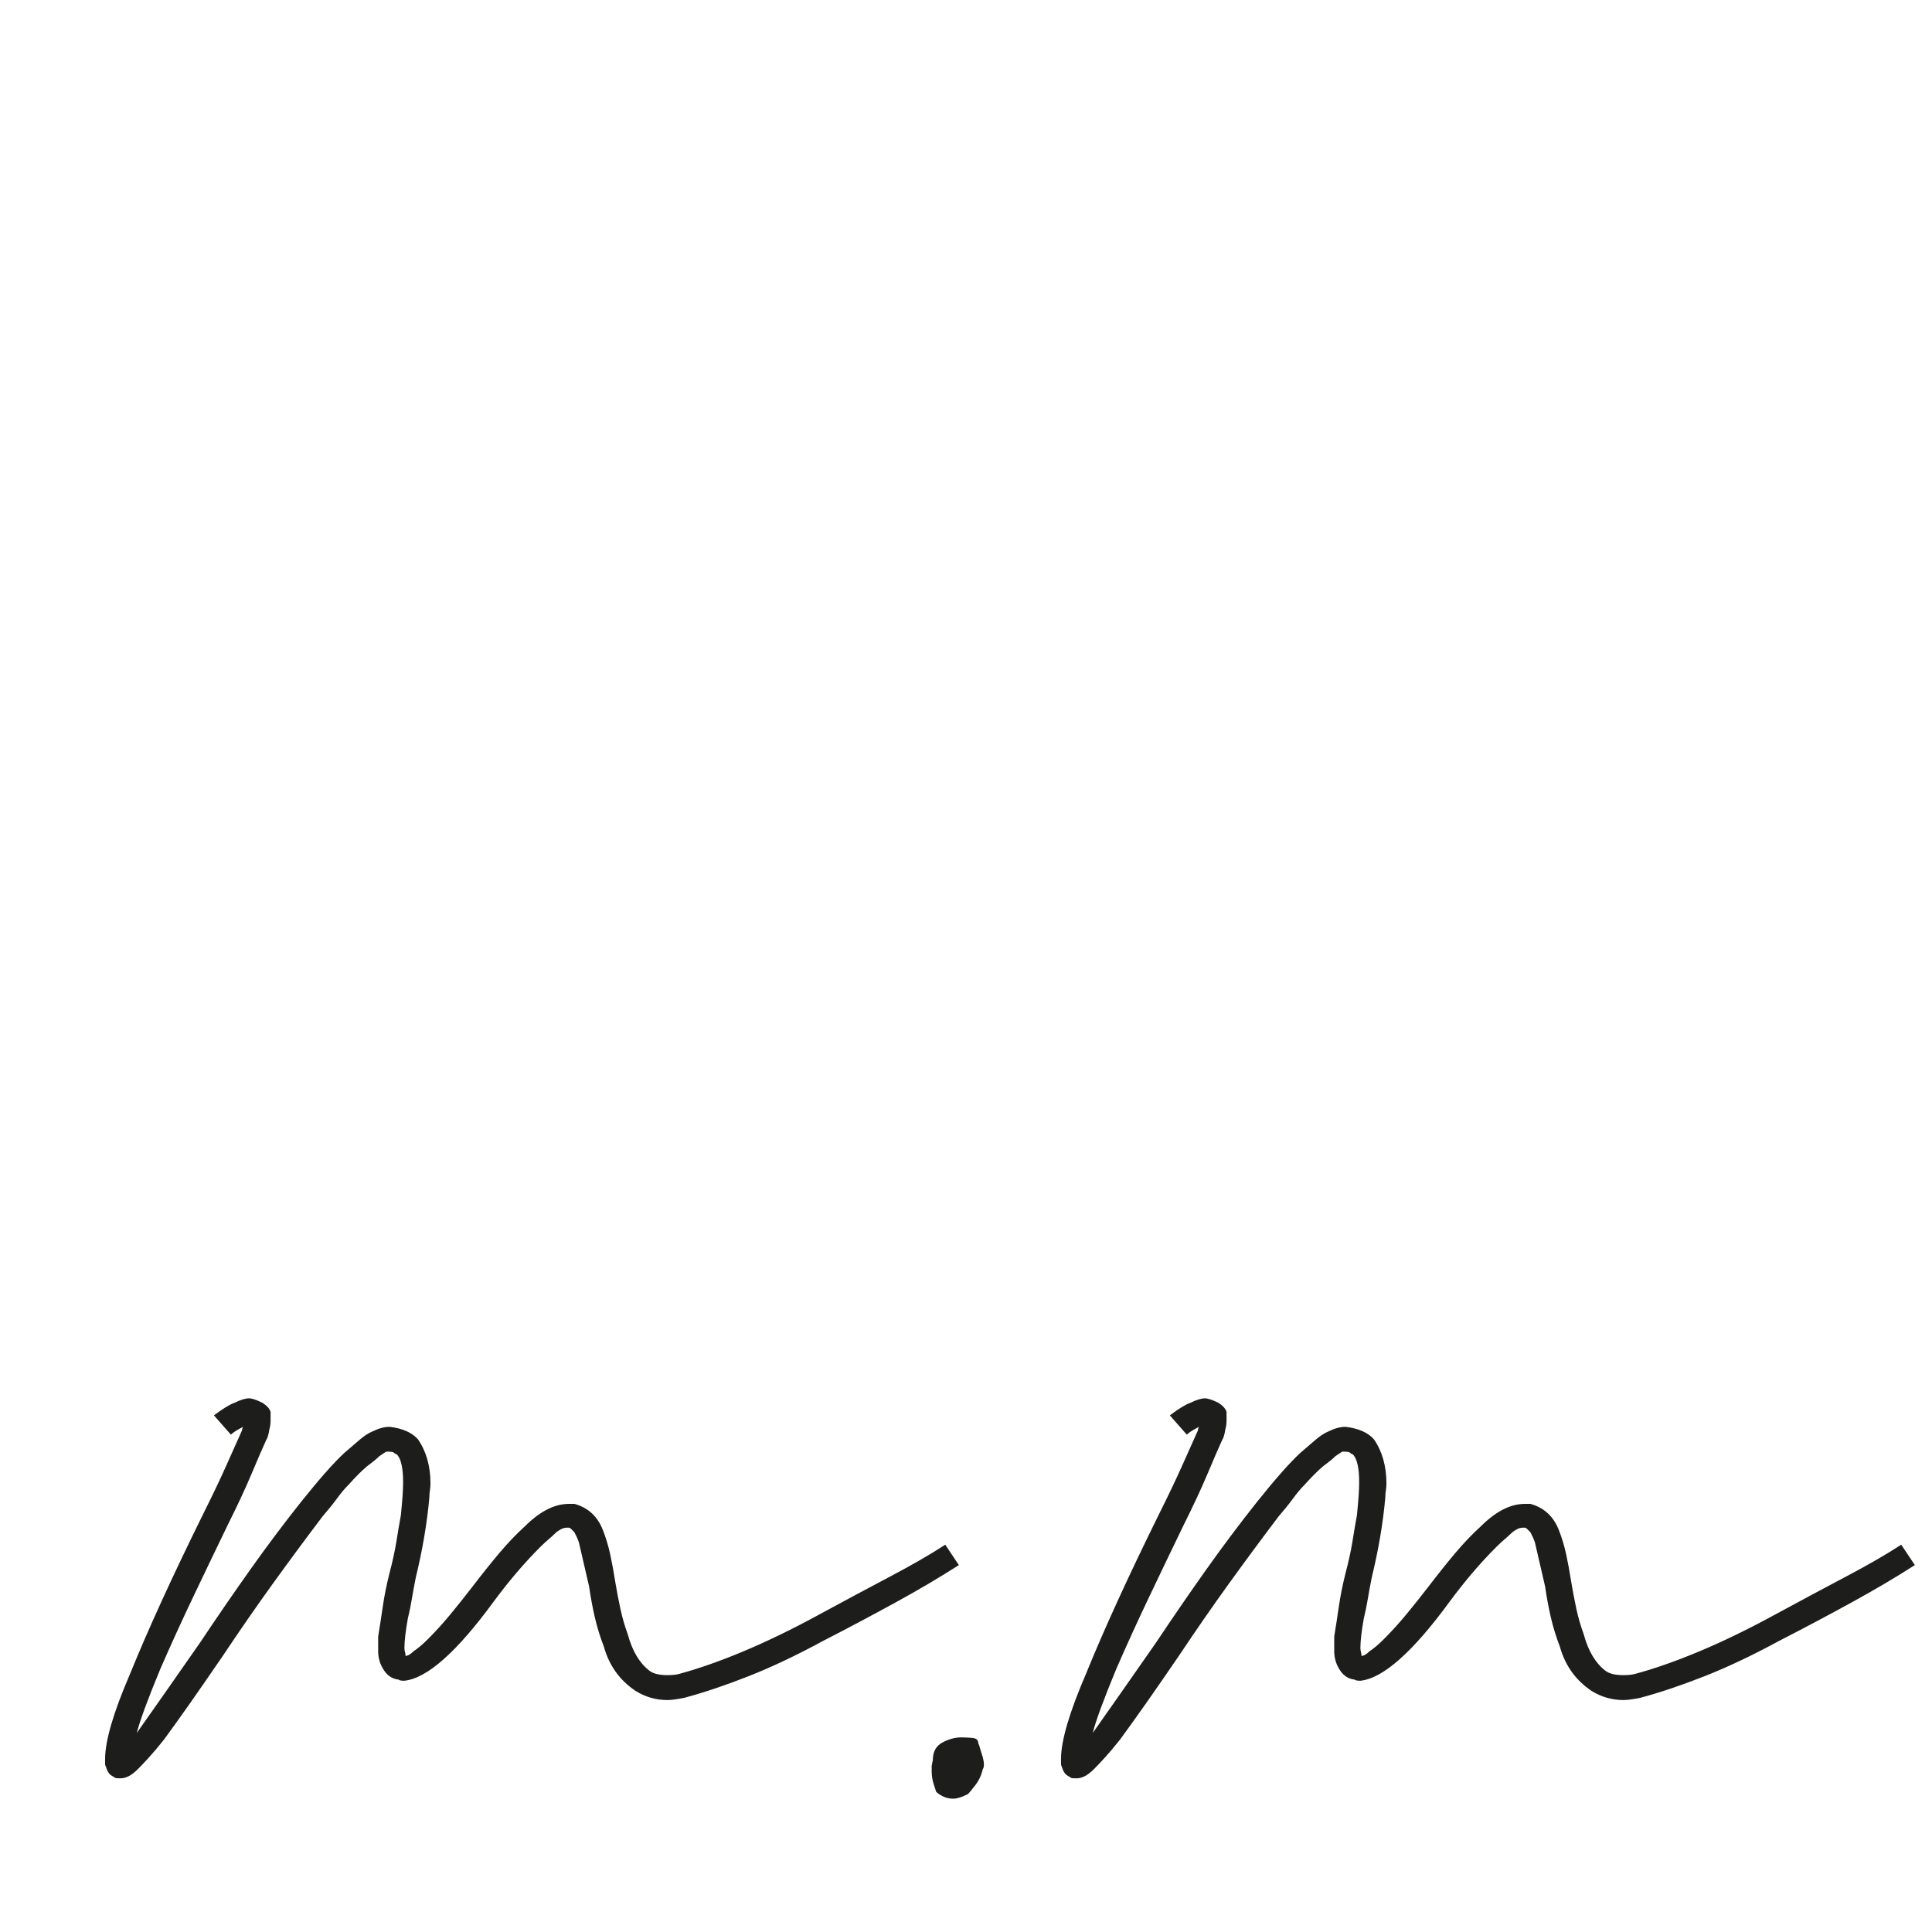 <svg xmlns="http://www.w3.org/2000/svg" xmlns:xlink="http://www.w3.org/1999/xlink" id="Ebene_1" x="0px" y="0px" viewBox="0 0 425.2 425.2" style="enable-background:new 0 0 425.2 425.2;" xml:space="preserve"> <style type="text/css"> .st0{clip-path:url(#SVGID_00000098182585304162821700000012493446463995115963_);} .st1{fill:#1D1D1B;} </style> <g> <defs> <rect id="SVGID_1_" x="-67.06" y="32.29" width="767.64" height="494.44"></rect> </defs> <clipPath id="SVGID_00000173133652843247469520000012663994944230979755_"> <use xlink:href="#SVGID_1_" style="overflow:visible;"></use> </clipPath> <g style="clip-path:url(#SVGID_00000173133652843247469520000012663994944230979755_);"> </g> <g style="clip-path:url(#SVGID_00000173133652843247469520000012663994944230979755_);"> </g> <g style="clip-path:url(#SVGID_00000173133652843247469520000012663994944230979755_);"> <path class="st1" d="M25.88,391.37c-0.33,0-0.58-0.09-0.75-0.25c-0.66-0.33-1.08-0.67-1.25-1c-0.16-0.17-0.41-0.75-0.75-1.75 v-1.25c0-3.99,1.83-10.23,5.49-18.72c3.99-9.82,9.32-21.46,15.97-34.94c2.16-4.32,3.91-7.99,5.24-10.98c1.33-3,2.41-5.4,3.24-7.24 c0.16-0.33,0.25-0.58,0.25-0.75c0-0.16,0.08-0.33,0.25-0.5c-1.33,0.67-2.25,1.25-2.75,1.75l-3.74-4.24c2-1.5,3.49-2.41,4.49-2.75 c1.33-0.66,2.41-1,3.24-1c0.66,0,1.66,0.34,2.99,1c1,0.67,1.58,1.33,1.75,2v1.75c0,0.83-0.09,1.5-0.25,2 c-0.17,1.17-0.42,2-0.75,2.5c-0.83,1.83-1.91,4.33-3.24,7.49c-1.33,3.16-3.08,6.91-5.24,11.23c-2.5,5.16-4.99,10.36-7.49,15.6 c-2.5,5.24-4.91,10.53-7.24,15.85c-2.83,6.82-4.57,11.57-5.24,14.23c2-2.83,4.16-5.9,6.49-9.23c2.33-3.33,4.82-6.9,7.49-10.73 c3.66-5.49,7.32-10.81,10.98-15.97c3.66-5.16,7.4-10.15,11.23-14.97c3.99-4.99,7.15-8.57,9.48-10.73c1.33-1.16,2.5-2.16,3.49-3 c1-0.83,1.91-1.41,2.75-1.75c1.33-0.66,2.58-1,3.74-1c2.83,0.34,4.91,1.25,6.24,2.75c1.83,2.66,2.75,5.91,2.75,9.73 c0,0.5-0.04,1-0.12,1.5c-0.09,0.5-0.12,1-0.12,1.5c-0.5,5.66-1.5,11.57-3,17.72c-0.33,1.67-0.62,3.24-0.87,4.74 c-0.25,1.5-0.54,2.91-0.87,4.24c-0.5,2.83-0.75,4.99-0.75,6.49c0,0.33,0.04,0.62,0.12,0.87c0.08,0.25,0.12,0.54,0.12,0.87 c0.5,0,1.08-0.33,1.75-1c1-0.66,2.08-1.58,3.24-2.75c1.66-1.66,3.28-3.45,4.87-5.37c1.58-1.91,3.2-3.95,4.87-6.11 c2.16-2.83,4.16-5.32,5.99-7.49c1.83-2.16,3.66-4.08,5.49-5.74c3.33-3.33,6.57-4.99,9.73-4.99h1.25c2.99,0.83,5.07,2.75,6.24,5.74 c0.66,1.67,1.2,3.45,1.62,5.37c0.41,1.92,0.79,3.95,1.12,6.11c0.33,2,0.71,3.95,1.12,5.87c0.41,1.91,0.96,3.79,1.62,5.61 c1,3.66,2.58,6.33,4.74,7.99c0.83,0.67,2.16,1,3.99,1c1,0,1.83-0.08,2.5-0.25c4.32-1.16,9.07-2.83,14.23-4.99 c5.15-2.16,10.65-4.82,16.47-7.99c5.82-3.16,11.11-5.99,15.85-8.49c4.74-2.5,8.77-4.82,12.1-6.99l2.99,4.49 c-4.16,2.66-8.73,5.37-13.73,8.11s-10.4,5.62-16.22,8.61c-5.83,3.16-11.27,5.74-16.35,7.74c-5.08,2-9.78,3.58-14.1,4.74 c-1.67,0.34-2.91,0.5-3.74,0.5c-2.5,0-4.83-0.66-6.99-2c-3.49-2.33-5.83-5.57-6.99-9.73c-0.83-2.16-1.5-4.33-2-6.49 c-0.5-2.16-0.92-4.41-1.25-6.74c-0.83-3.66-1.58-6.9-2.25-9.73c-0.17-0.5-0.34-0.91-0.5-1.25c-0.17-0.33-0.33-0.66-0.5-1 l-0.75-0.75c-0.17-0.16-0.34-0.25-0.5-0.25h-0.25c-0.5,0-0.92,0.09-1.25,0.25c-0.34,0.17-0.62,0.33-0.87,0.5 c-0.25,0.17-0.54,0.42-0.87,0.75c-0.34,0.33-0.75,0.71-1.25,1.12c-0.5,0.42-1.08,0.96-1.75,1.62c-3.49,3.49-6.91,7.49-10.23,11.98 c-8.15,11.15-14.72,16.97-19.72,17.47c-0.67,0-1.08-0.08-1.25-0.25c-1.5-0.16-2.66-1-3.49-2.5c-0.67-1.16-1-2.41-1-3.74v-3.24 c0.33-2,0.66-4.16,1-6.49c0.33-2.33,0.83-4.82,1.5-7.49c0.66-2.5,1.16-4.78,1.5-6.86c0.33-2.08,0.66-4.03,1-5.87 c0.16-1.66,0.29-3.08,0.37-4.24c0.08-1.16,0.12-2.16,0.12-3c0-2.99-0.42-4.99-1.25-5.99c-0.17-0.16-0.29-0.25-0.37-0.25 c-0.09,0-0.21-0.08-0.37-0.25c-0.17-0.16-0.58-0.25-1.25-0.25h-0.5l-1.5,1c-0.34,0.33-0.71,0.67-1.12,1 c-0.42,0.33-0.96,0.75-1.62,1.25c-1.17,1-2.5,2.33-3.99,3.99c-0.83,0.83-1.71,1.87-2.62,3.12c-0.92,1.25-1.96,2.54-3.12,3.87 c-3.66,4.83-7.32,9.78-10.98,14.85c-3.66,5.08-7.32,10.36-10.98,15.85c-2.5,3.66-4.83,7.03-6.99,10.11 c-2.16,3.08-4.16,5.86-5.99,8.36c-1.33,1.67-2.45,2.99-3.37,3.99c-0.91,1-1.7,1.83-2.37,2.5c-1.33,1.33-2.58,2-3.74,2H25.88z"></path> <path class="st1" d="M209.8,395.86c-0.83,0-1.58-0.17-2.25-0.5c-0.67-0.33-1.17-0.67-1.5-1l-0.5-1.5c-0.34-1-0.5-2-0.5-3v-1.25 l0.25-1.25c0-1.83,0.71-3.12,2.12-3.87c1.41-0.75,2.78-1.12,4.12-1.12c0.83,0,1.66,0.04,2.5,0.12c0.83,0.08,1.25,0.46,1.25,1.12 c0.16,0.33,0.33,0.83,0.5,1.5c0.16,0.5,0.33,1.04,0.5,1.62c0.16,0.58,0.25,1.12,0.25,1.62s-0.09,0.83-0.25,1 c-0.33,1.5-1,2.83-2,3.99c-0.5,0.66-0.92,1.16-1.25,1.5C211.71,395.52,210.63,395.86,209.8,395.86z"></path> </g> <g style="clip-path:url(#SVGID_00000173133652843247469520000012663994944230979755_);"> <path class="st1" d="M236.26,391.37c-0.33,0-0.58-0.09-0.75-0.25c-0.66-0.33-1.08-0.67-1.25-1c-0.16-0.17-0.41-0.75-0.75-1.75 v-1.25c0-3.99,1.83-10.23,5.49-18.72c3.99-9.82,9.32-21.46,15.97-34.94c2.16-4.32,3.91-7.99,5.24-10.98c1.33-3,2.41-5.4,3.24-7.24 c0.16-0.33,0.25-0.58,0.25-0.75c0-0.16,0.08-0.33,0.25-0.5c-1.33,0.67-2.25,1.25-2.75,1.75l-3.74-4.24c2-1.5,3.49-2.41,4.49-2.75 c1.33-0.66,2.41-1,3.24-1c0.66,0,1.66,0.34,3,1c1,0.67,1.58,1.33,1.75,2v1.75c0,0.83-0.08,1.5-0.25,2c-0.17,1.17-0.42,2-0.75,2.5 c-0.83,1.83-1.91,4.33-3.24,7.49c-1.33,3.16-3.08,6.91-5.24,11.23c-2.5,5.16-4.99,10.36-7.49,15.6 c-2.5,5.24-4.91,10.53-7.24,15.85c-2.83,6.82-4.57,11.57-5.24,14.23c2-2.83,4.16-5.9,6.49-9.23c2.33-3.33,4.82-6.9,7.49-10.73 c3.66-5.49,7.32-10.81,10.98-15.97c3.66-5.16,7.4-10.15,11.23-14.97c3.99-4.99,7.15-8.57,9.48-10.73c1.33-1.16,2.5-2.16,3.49-3 c1-0.83,1.91-1.41,2.75-1.75c1.33-0.66,2.58-1,3.74-1c2.83,0.34,4.91,1.25,6.24,2.75c1.83,2.66,2.75,5.91,2.75,9.73 c0,0.5-0.04,1-0.12,1.5c-0.09,0.5-0.12,1-0.12,1.5c-0.5,5.66-1.5,11.57-3,17.72c-0.33,1.67-0.62,3.24-0.87,4.74 c-0.25,1.5-0.54,2.91-0.87,4.24c-0.5,2.83-0.75,4.99-0.75,6.49c0,0.33,0.04,0.62,0.12,0.87c0.08,0.25,0.12,0.54,0.12,0.87 c0.5,0,1.08-0.33,1.75-1c1-0.66,2.08-1.58,3.24-2.75c1.66-1.66,3.28-3.45,4.87-5.37c1.58-1.91,3.2-3.95,4.87-6.11 c2.16-2.83,4.16-5.32,5.99-7.49c1.83-2.16,3.66-4.08,5.49-5.74c3.33-3.33,6.57-4.99,9.73-4.99h1.25c2.99,0.83,5.07,2.75,6.24,5.74 c0.66,1.67,1.21,3.45,1.62,5.37c0.41,1.92,0.79,3.95,1.12,6.11c0.33,2,0.71,3.95,1.12,5.87c0.41,1.91,0.96,3.79,1.62,5.61 c1,3.66,2.58,6.33,4.74,7.99c0.83,0.67,2.16,1,3.99,1c1,0,1.83-0.08,2.5-0.25c4.33-1.16,9.07-2.83,14.23-4.99 c5.16-2.16,10.65-4.82,16.47-7.99c5.82-3.16,11.11-5.99,15.85-8.49c4.74-2.5,8.77-4.82,12.1-6.99l3,4.49 c-4.16,2.66-8.73,5.37-13.73,8.11c-4.99,2.75-10.4,5.62-16.22,8.61c-5.83,3.16-11.27,5.74-16.35,7.74c-5.08,2-9.78,3.58-14.1,4.74 c-1.67,0.34-2.91,0.5-3.74,0.5c-2.5,0-4.83-0.66-6.99-2c-3.49-2.33-5.83-5.57-6.99-9.73c-0.83-2.16-1.5-4.33-2-6.49 c-0.5-2.16-0.92-4.41-1.25-6.74c-0.83-3.66-1.58-6.9-2.25-9.73c-0.17-0.5-0.34-0.91-0.5-1.25c-0.17-0.33-0.34-0.66-0.5-1 l-0.75-0.75c-0.17-0.16-0.33-0.25-0.5-0.25h-0.25c-0.5,0-0.92,0.09-1.25,0.25c-0.33,0.17-0.62,0.33-0.87,0.5 c-0.25,0.17-0.54,0.42-0.87,0.75c-0.34,0.33-0.75,0.71-1.25,1.12c-0.5,0.42-1.08,0.96-1.75,1.62c-3.49,3.49-6.91,7.49-10.23,11.98 c-8.15,11.15-14.72,16.97-19.71,17.47c-0.67,0-1.08-0.08-1.25-0.25c-1.5-0.16-2.66-1-3.49-2.5c-0.67-1.16-1-2.41-1-3.74v-3.24 c0.33-2,0.66-4.16,1-6.49c0.33-2.33,0.83-4.82,1.5-7.49c0.66-2.5,1.16-4.78,1.5-6.86c0.33-2.08,0.66-4.03,1-5.87 c0.16-1.66,0.29-3.08,0.37-4.24c0.08-1.16,0.12-2.16,0.12-3c0-2.99-0.42-4.99-1.25-5.99c-0.17-0.16-0.29-0.25-0.37-0.25 c-0.09,0-0.21-0.08-0.37-0.25c-0.17-0.16-0.58-0.25-1.25-0.25h-0.5l-1.5,1c-0.33,0.33-0.71,0.67-1.12,1 c-0.42,0.33-0.96,0.75-1.62,1.25c-1.17,1-2.5,2.33-3.99,3.99c-0.83,0.83-1.71,1.87-2.62,3.12c-0.92,1.25-1.96,2.54-3.12,3.87 c-3.66,4.83-7.32,9.78-10.98,14.85c-3.66,5.08-7.32,10.36-10.98,15.85c-2.5,3.66-4.83,7.03-6.99,10.11 c-2.16,3.08-4.16,5.86-5.99,8.36c-1.33,1.67-2.45,2.99-3.37,3.99c-0.91,1-1.7,1.83-2.37,2.5c-1.33,1.33-2.58,2-3.74,2H236.26z"></path> </g> </g> <g> </g> <g> </g> <g> </g> <g> </g> <g> </g> <g> </g> </svg>